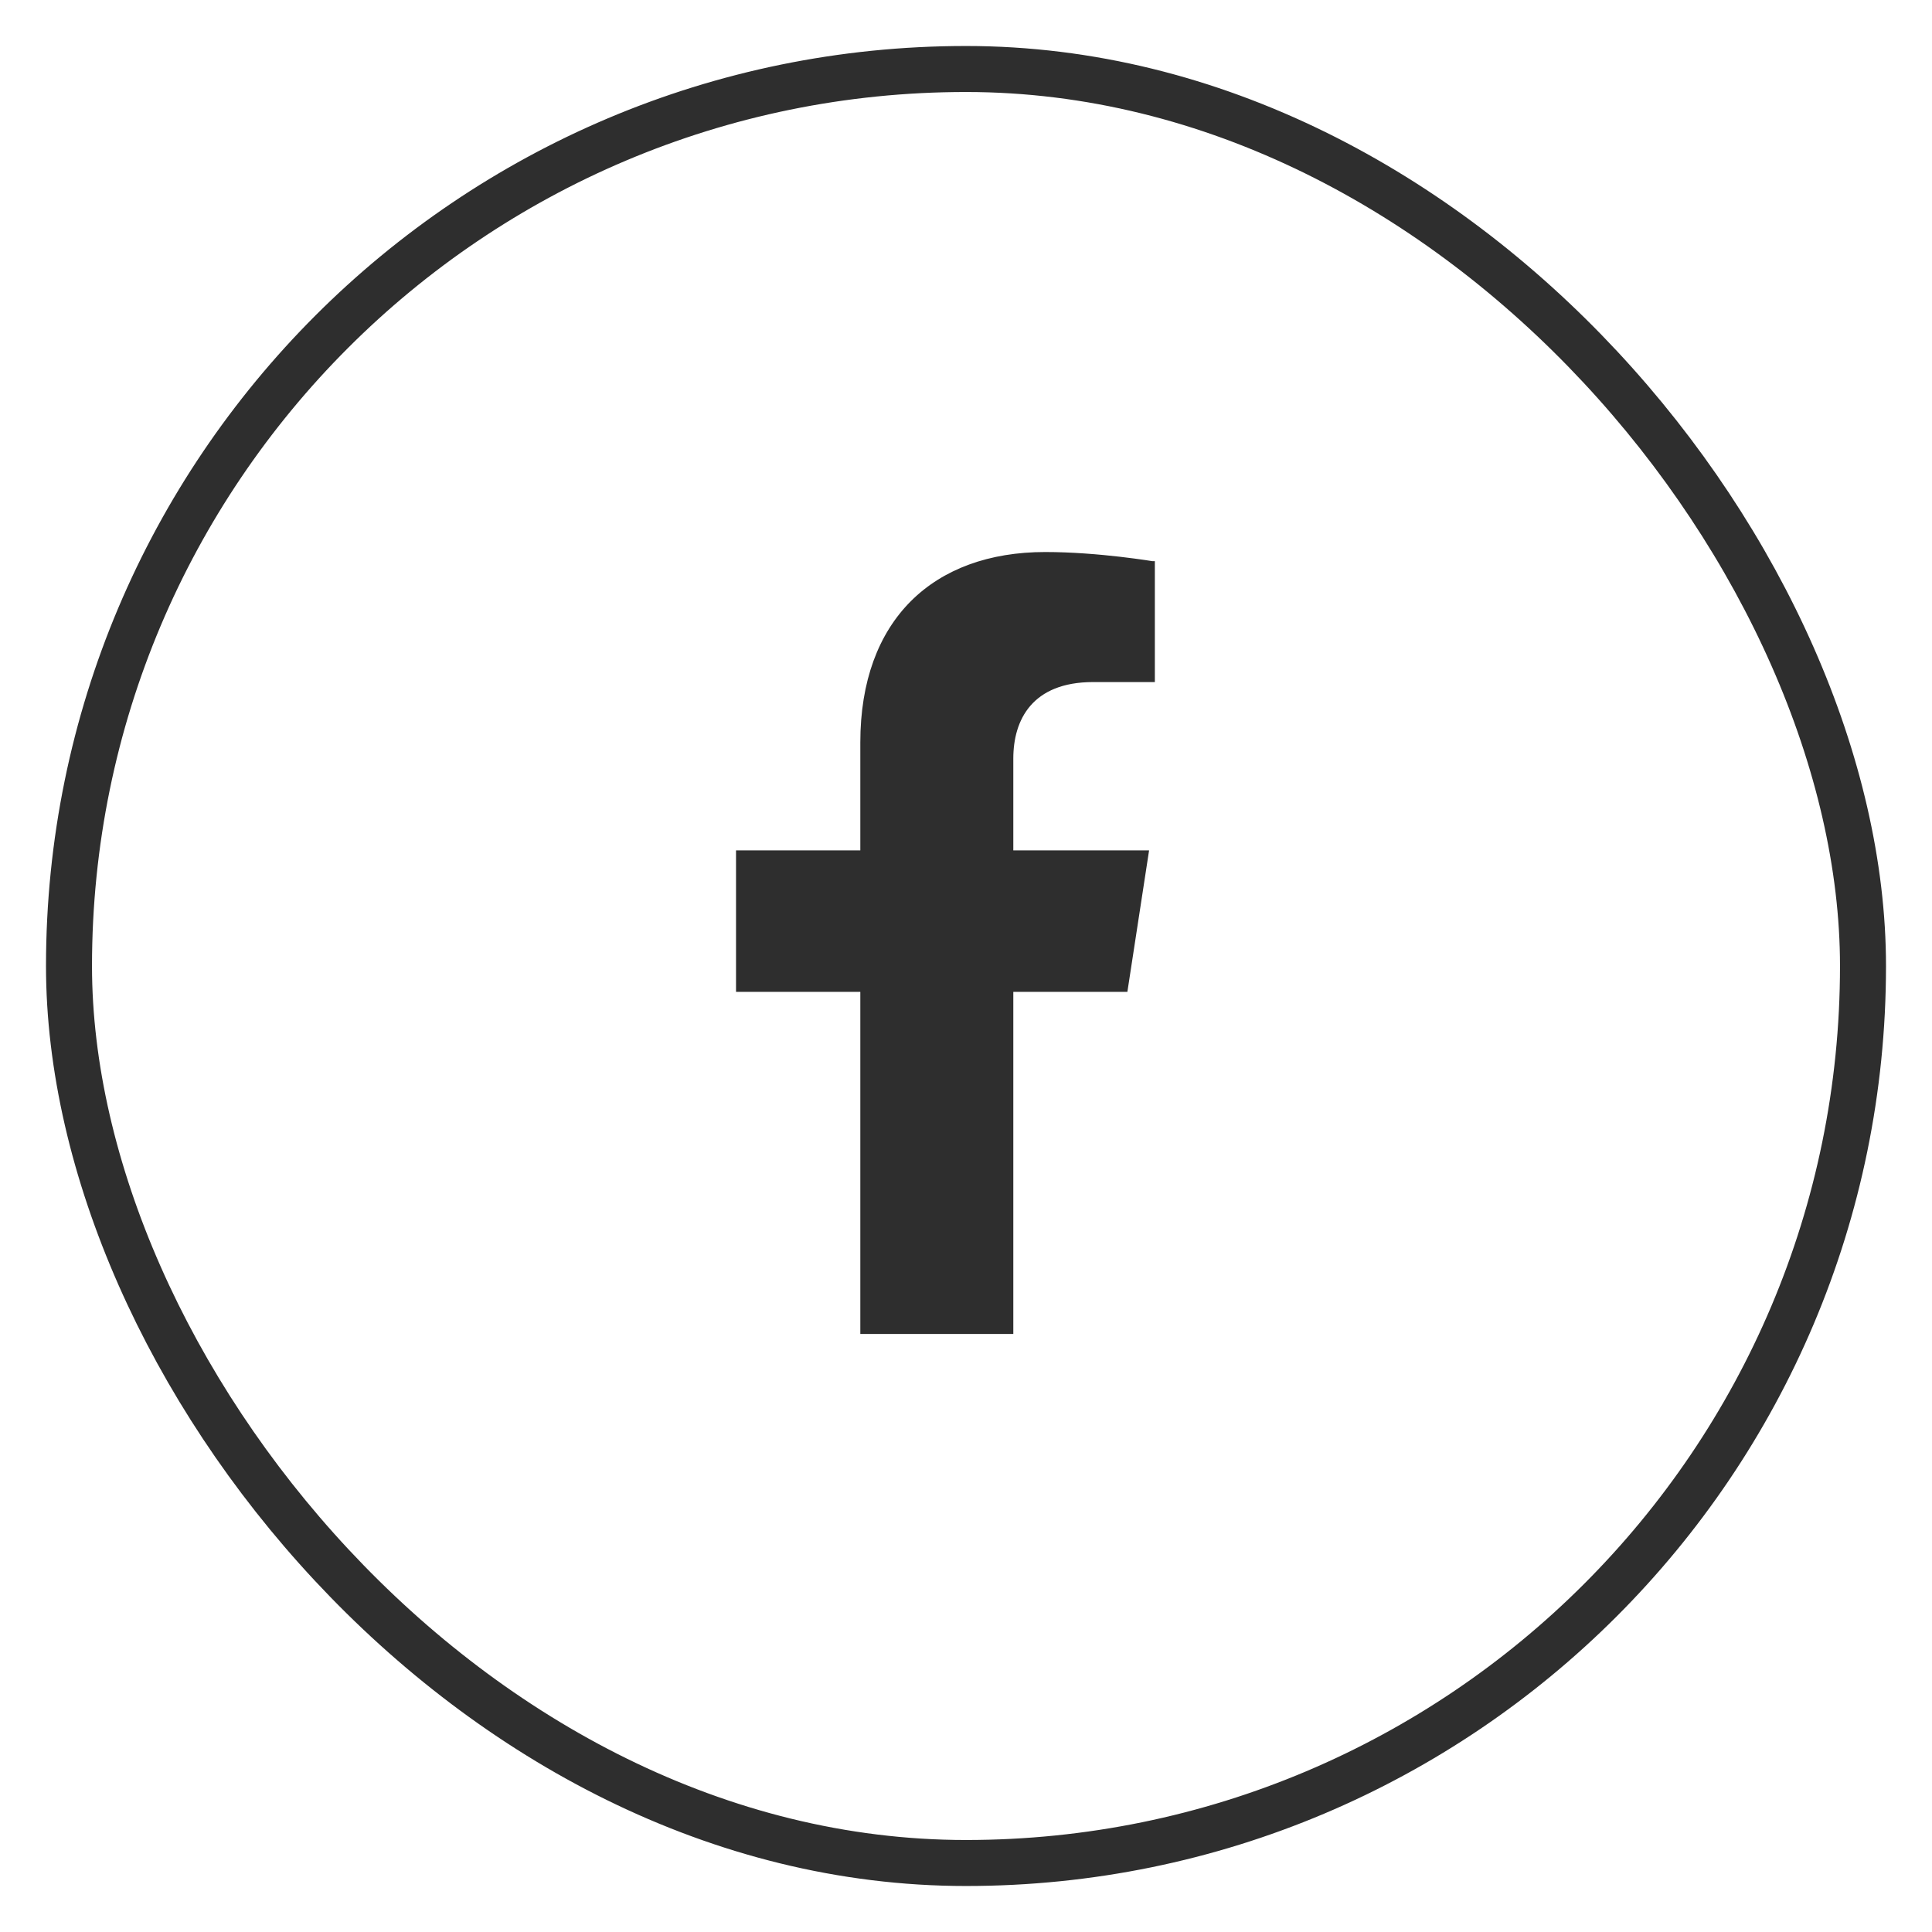 <svg xmlns="http://www.w3.org/2000/svg" width="42" height="42" viewBox="0 0 42 42" fill="none"><rect x="1.5" y="1.5" width="39" height="39" rx="19.5" stroke="#2E2E2E"></rect><path d="M22.723 12.059C23.302 12.059 23.895 12.11 24.344 12.162C24.568 12.188 24.756 12.214 24.888 12.233C24.954 12.243 25.006 12.251 25.041 12.257C25.043 12.257 25.045 12.258 25.047 12.258V14.769H23.763C23.089 14.769 22.637 14.979 22.355 15.305C22.075 15.629 21.97 16.06 21.97 16.489V18.545H24.912L24.458 21.504H21.97V28.941H18.761V21.504H16.059V18.545H18.761V16.141C18.761 14.819 19.154 13.8 19.842 13.111C20.53 12.423 21.519 12.059 22.723 12.059Z" fill="#2E2E2E" stroke="#2E2E2E" stroke-width="0.117"></path></svg>